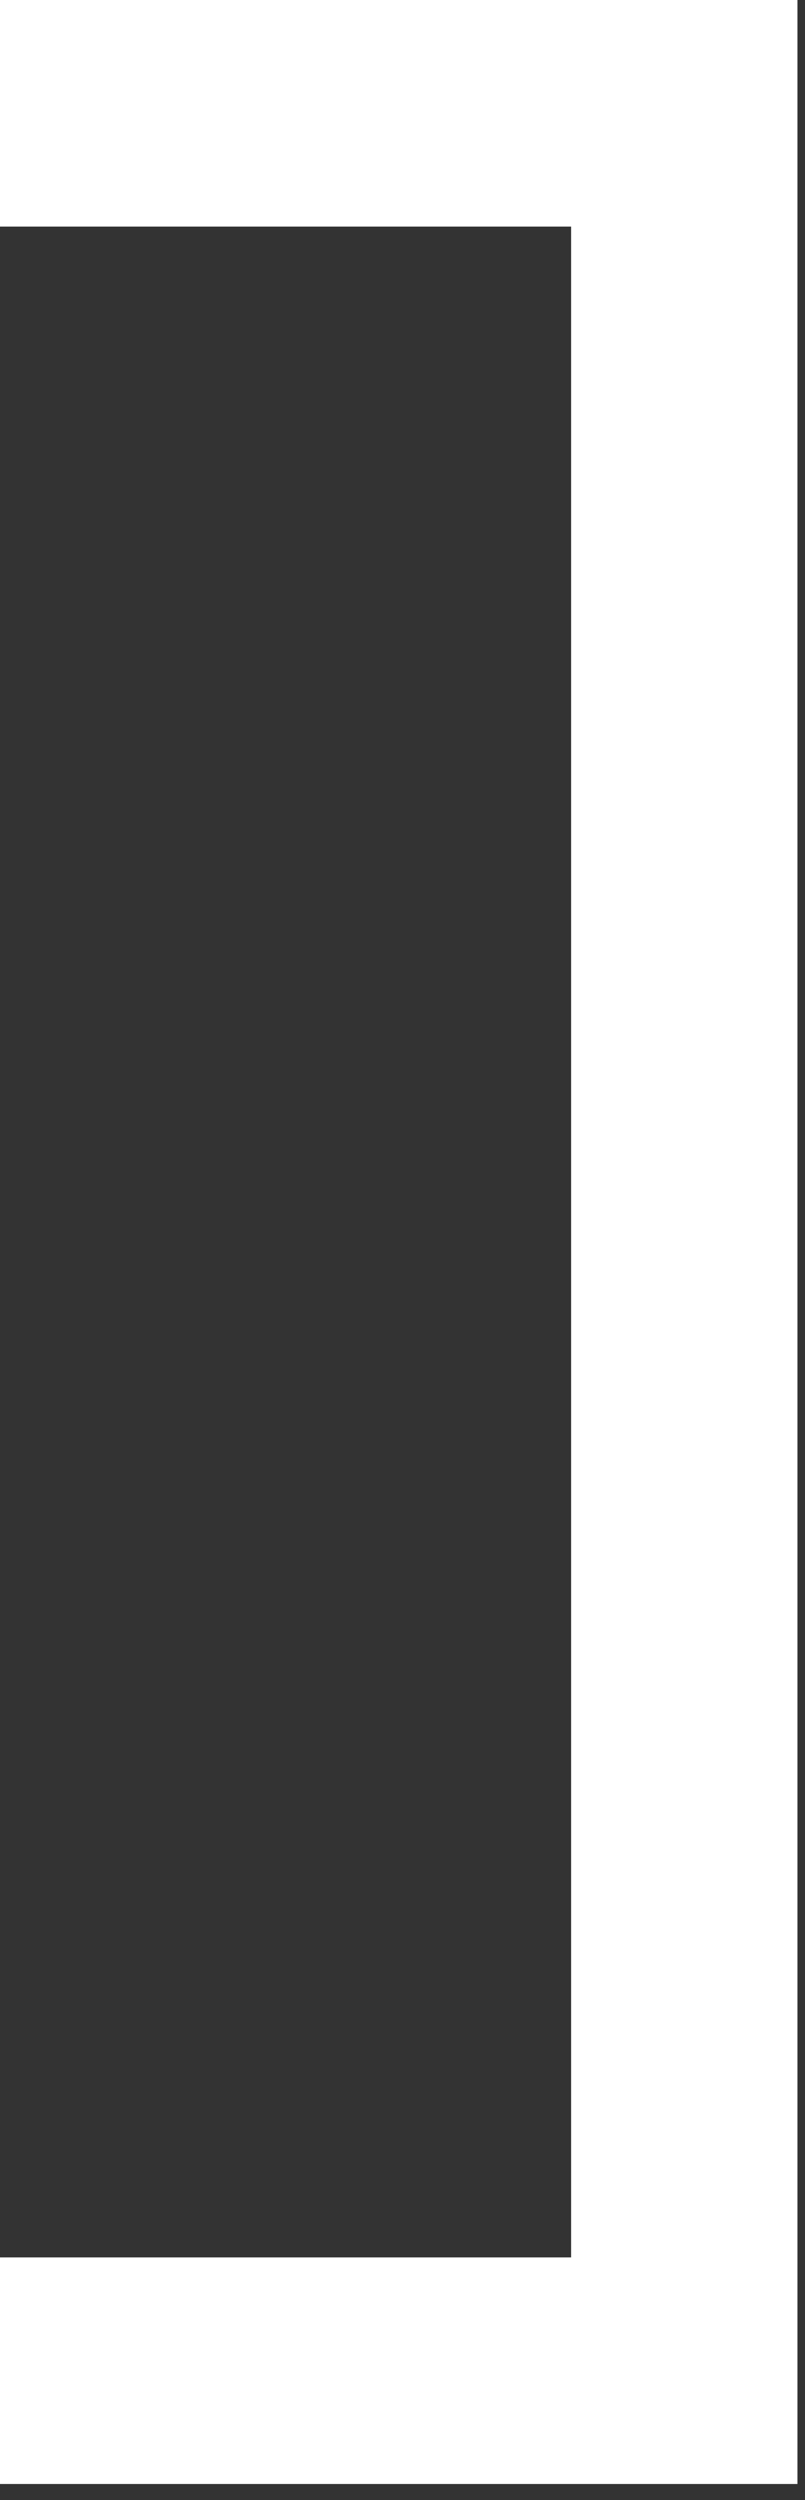<?xml version="1.0" encoding="UTF-8" standalone="no"?>
<!DOCTYPE svg PUBLIC "-//W3C//DTD SVG 1.1//EN" "http://www.w3.org/Graphics/SVG/1.1/DTD/svg11.dtd">
<svg width="100%" height="100%" viewBox="0 0 49 152" version="1.1" xmlns="http://www.w3.org/2000/svg" xmlns:xlink="http://www.w3.org/1999/xlink" xml:space="preserve" xmlns:serif="http://www.serif.com/" style="fill-rule:evenodd;clip-rule:evenodd;stroke-linejoin:round;stroke-miterlimit:1.414;">
    <rect x="0" y="0" width="49" height="152" fill="#333333" stroke="none"/>
    <g transform="matrix(1,0,0,1,-1276.46,-7356.61)">
        <g transform="matrix(-4.167,0,0,4.167,1325,7356.61)">
            <path d="M0,36.243L0,0L11.649,0L11.649,3.306L3.306,3.306L3.306,32.937L11.649,32.937L11.649,36.243L0,36.243Z" style="fill:white;fill-rule:nonzero;"/>
        </g>
    </g>
</svg>
